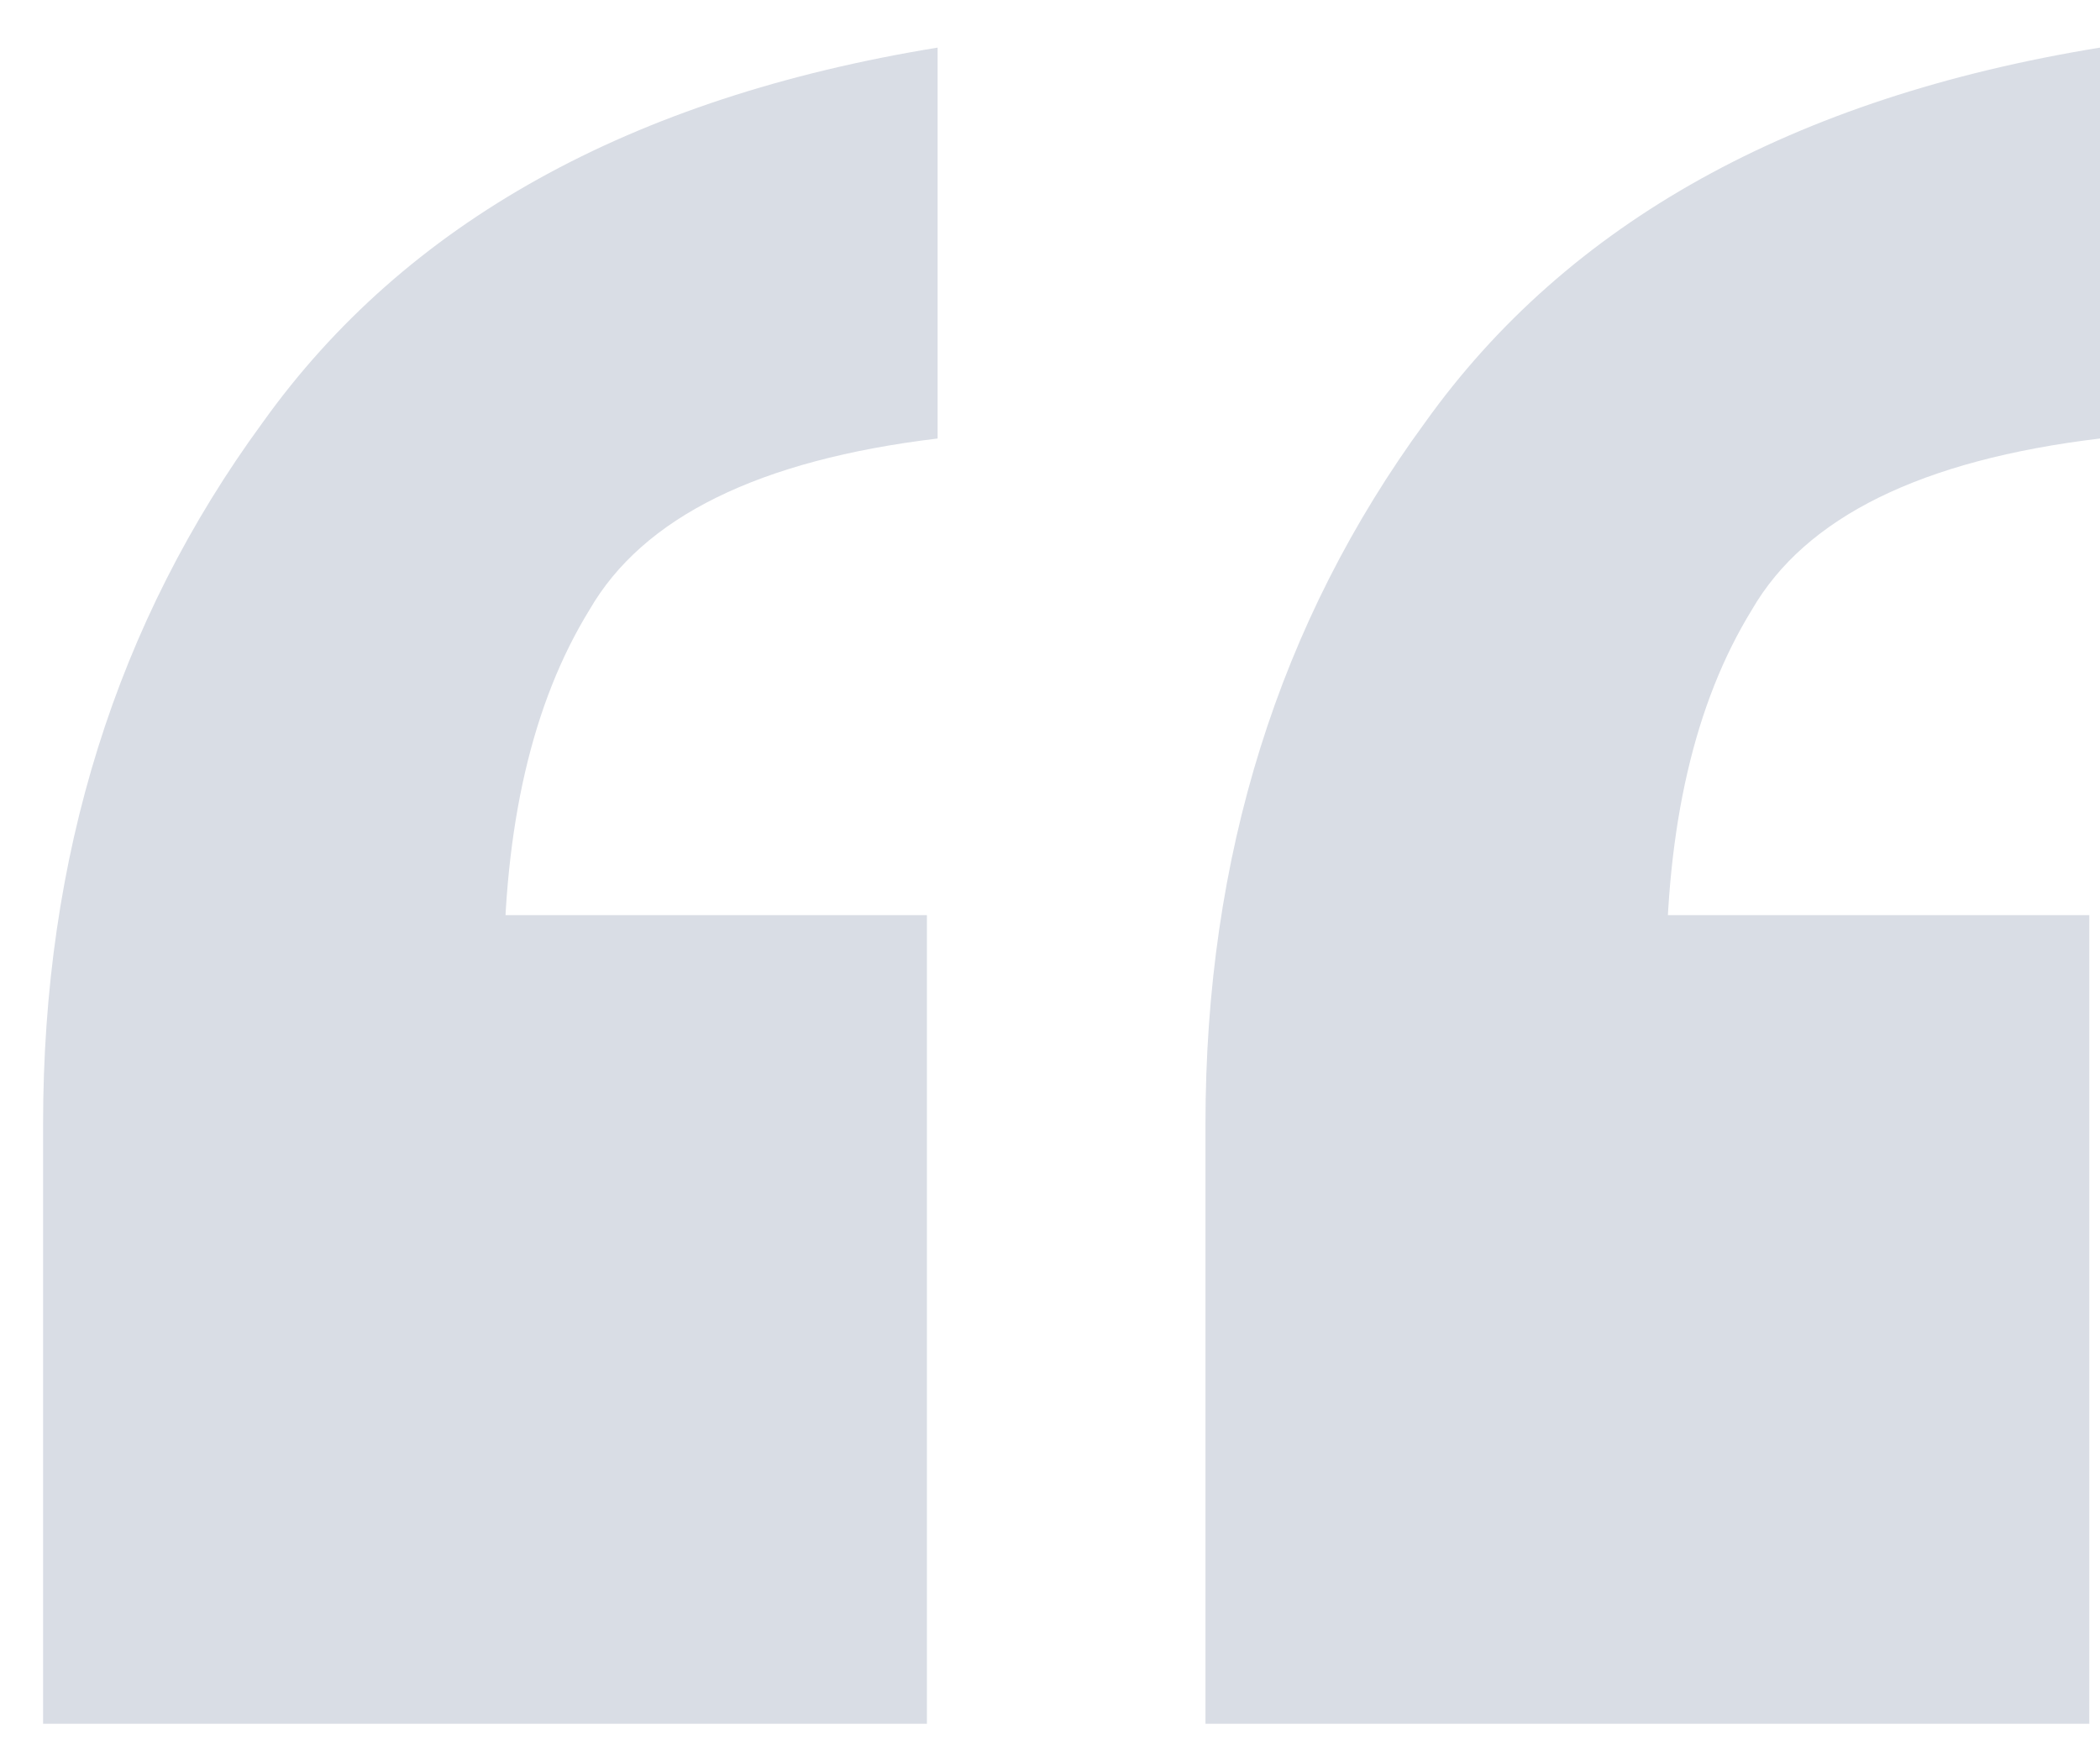 <svg width="31" height="26" viewBox="0 0 31 26" fill="none" xmlns="http://www.w3.org/2000/svg">
<path d="M13.841 0.703L13.841 6.475C11.205 6.792 9.492 7.635 8.701 9.006C7.858 10.376 7.436 12.195 7.436 14.462L2.771 13.513L13.683 13.513L13.683 25.453L0.636 25.453L0.636 16.597C0.636 12.643 1.716 9.19 3.878 6.238C5.986 3.286 9.308 1.441 13.841 0.703ZM31 0.703L31 6.475C28.364 6.792 26.651 7.635 25.86 9.006C25.017 10.376 24.595 12.195 24.595 14.462L19.93 13.513L30.842 13.513L30.842 25.453L17.795 25.453L17.795 16.597C17.795 12.643 18.875 9.19 21.037 6.238C23.145 3.286 26.466 1.441 31 0.703Z" fill="#D9DDE5"/>
</svg>
